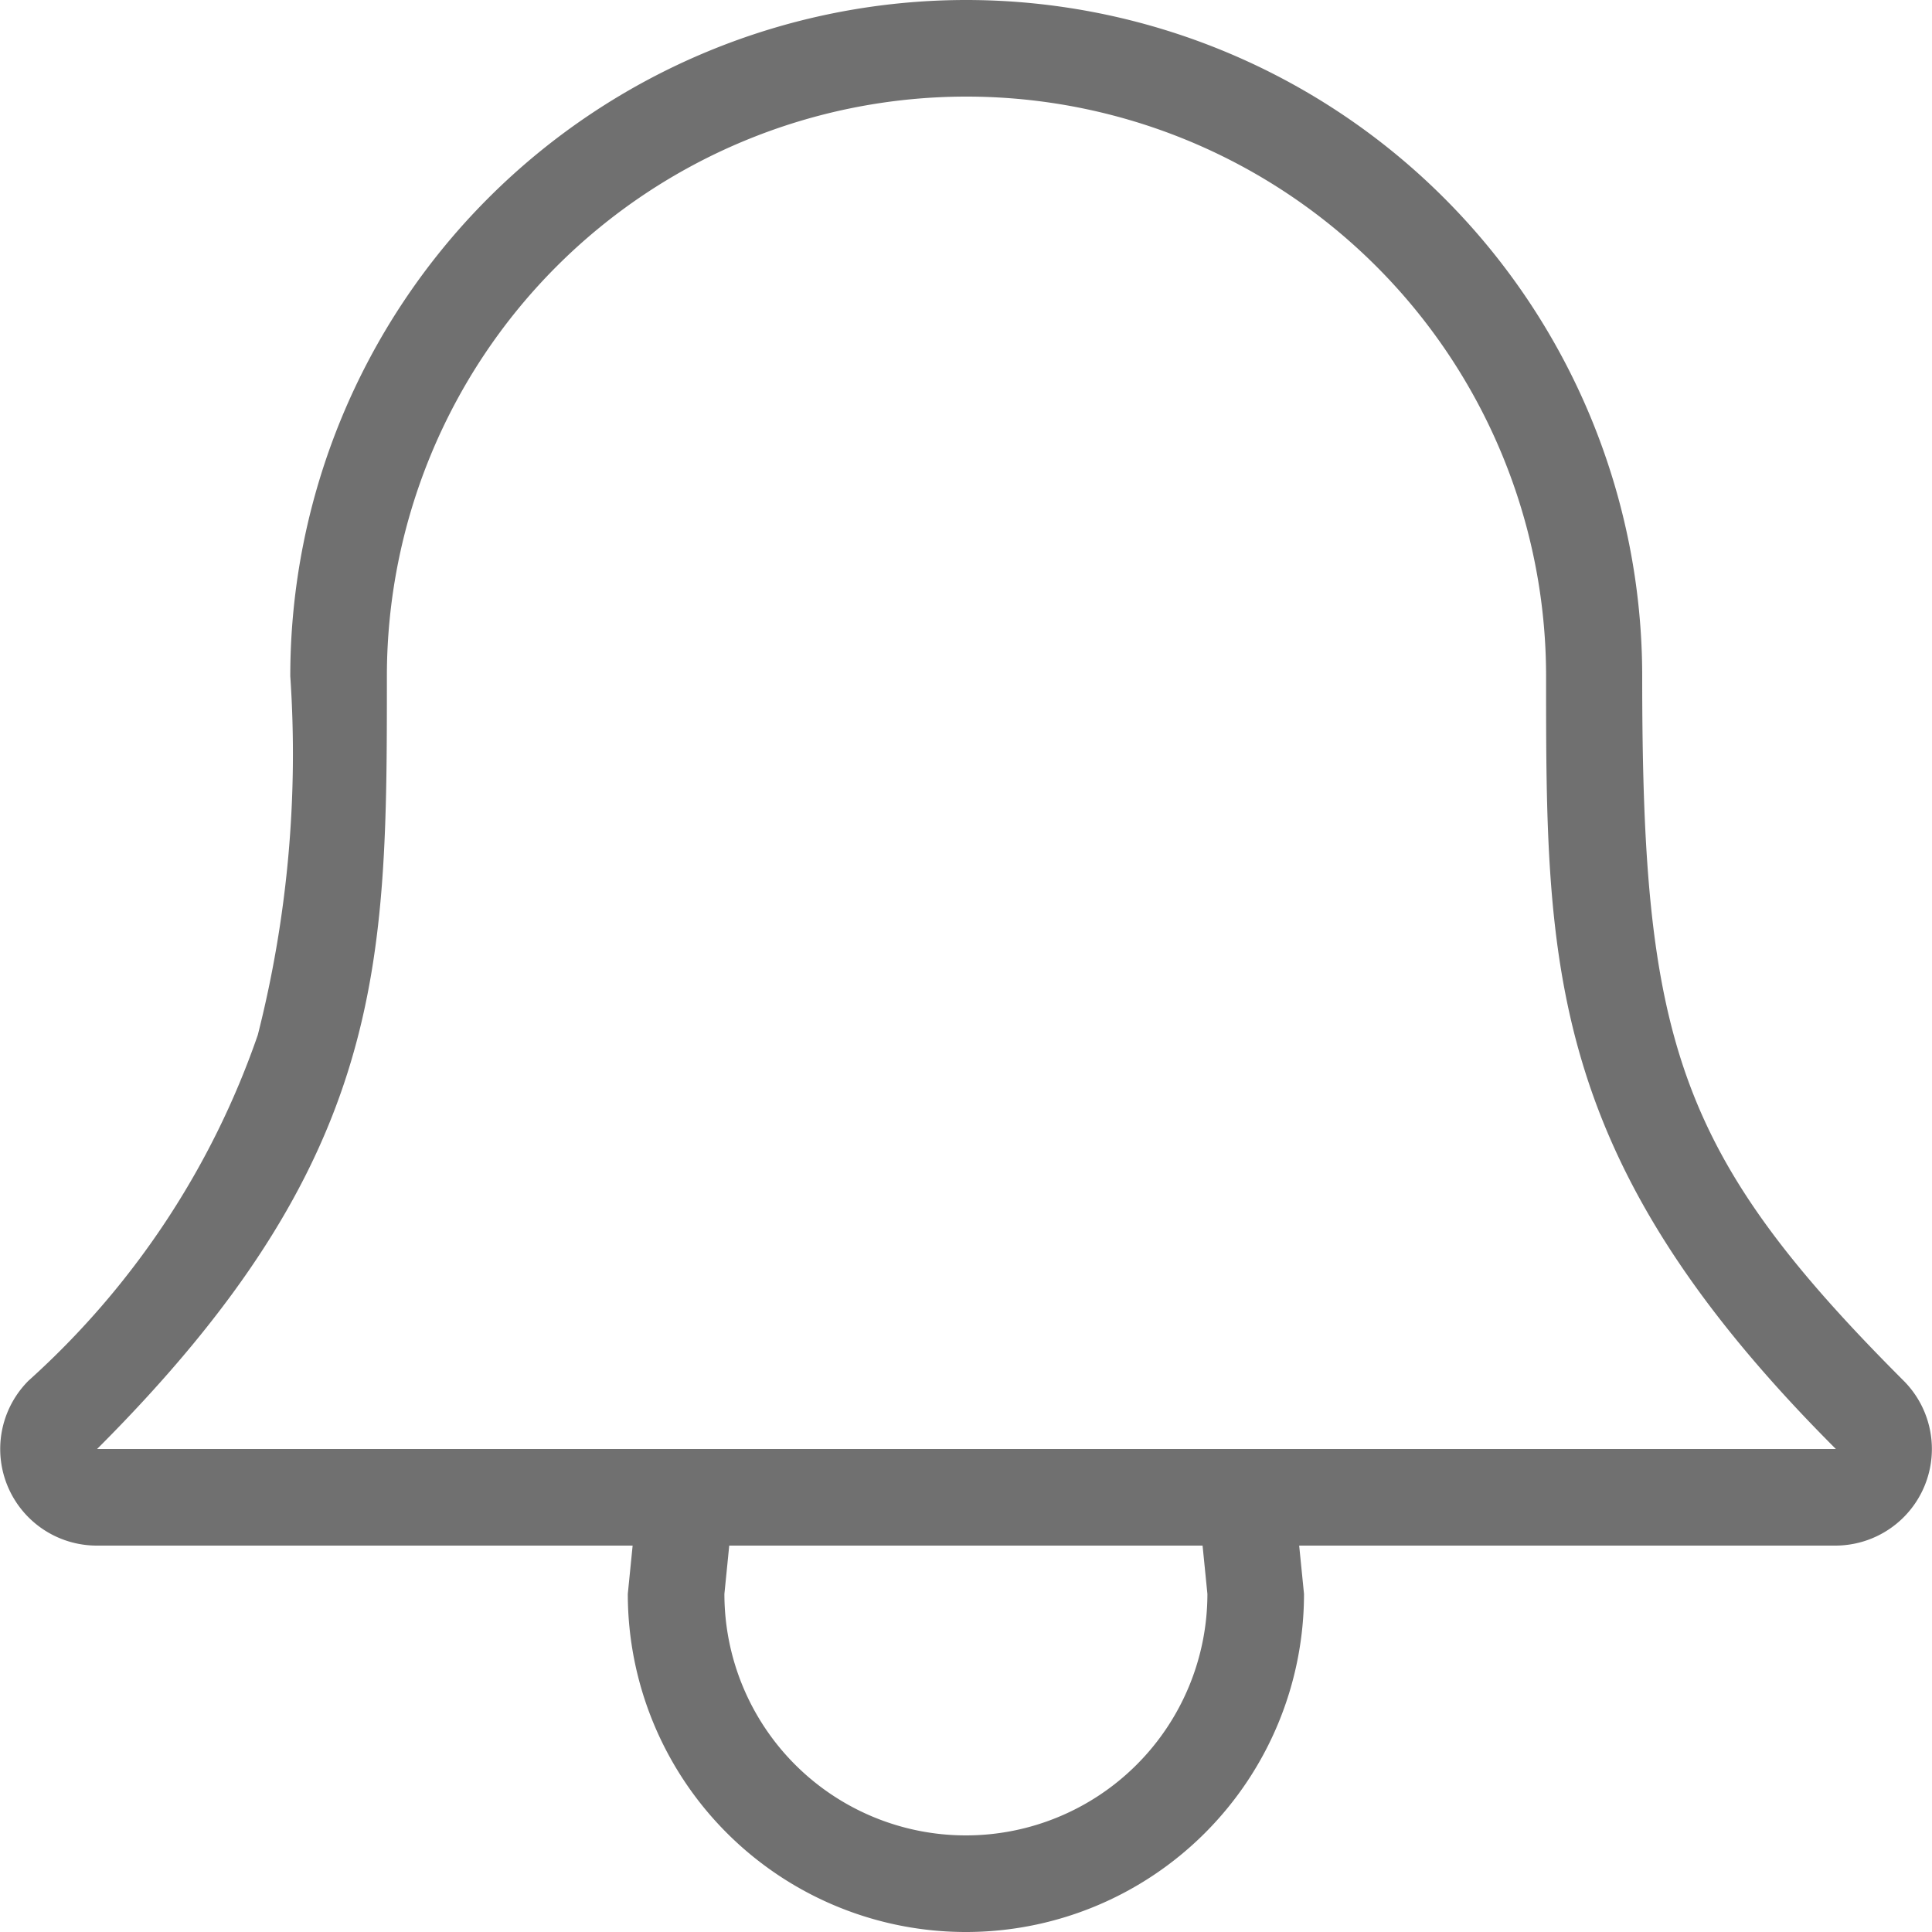 <svg xmlns="http://www.w3.org/2000/svg" width="20" height="20" viewBox="0 0 20 20">
  <defs>
    <style>
      .cls-1 {
        fill: #707070;
      }
    </style>
  </defs>
  <g id="Group_34" data-name="Group 34" transform="translate(-1208 -23.801)">
    <path id="Path_2124" data-name="Path 2124" class="cls-1" d="M9.995,0a7,7,0,0,1,7,7c0,3.759.354,4.94,2.706,7.293A1,1,0,0,1,18.993,16H13.444l.05.5a3.5,3.5,0,1,1-7,0l.05-.5H1A1,1,0,0,1,.29,14.293a8.577,8.577,0,0,0,2.374-3.58A11.83,11.83,0,0,0,3,7,7,7,0,0,1,9.995,0Zm0,1A6,6,0,0,0,4,7c0,3,0,5-3,8h18c-3-3-3-5-3-8A6,6,0,0,0,9.995,1Zm2.449,15h-4.9l-.05.5a2.5,2.5,0,1,0,5,0Z" transform="translate(1208.005 23.801)"/>
  </g>
</svg>
